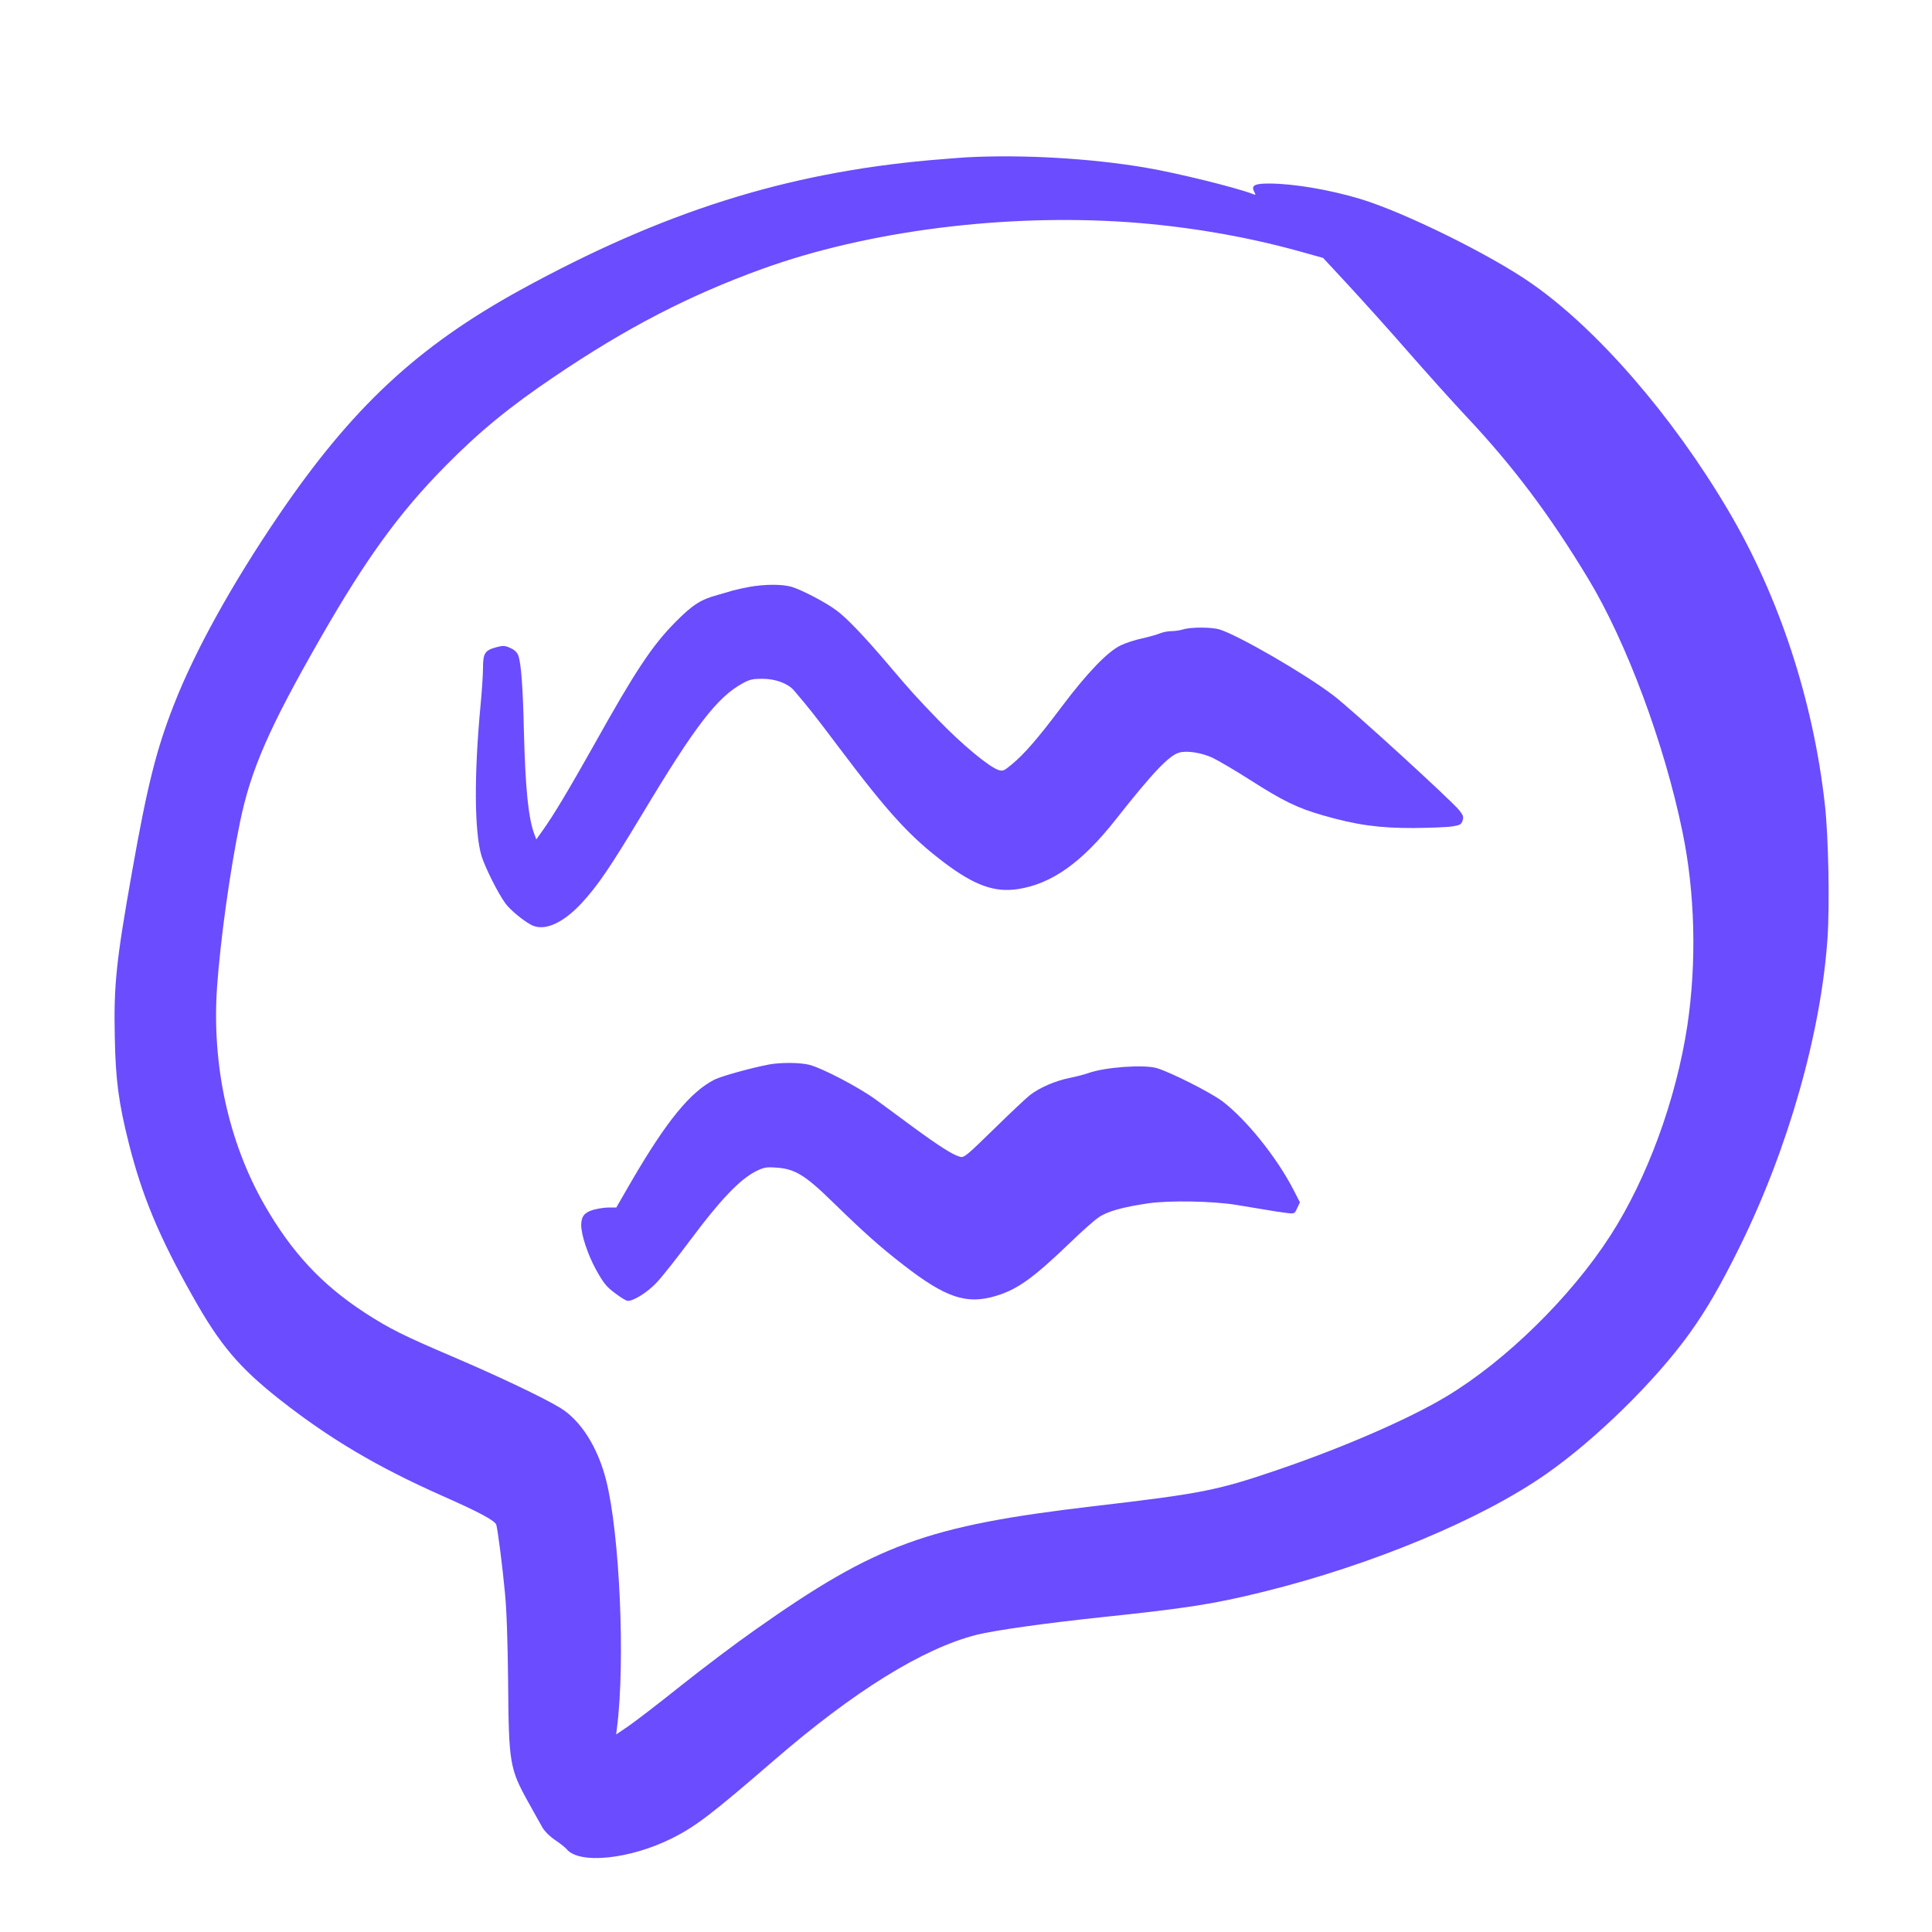 <svg width="60" height="60" viewBox="0 0 60 60" fill="none" xmlns="http://www.w3.org/2000/svg">
<path d="M30.025 4.885C29.86 4.895 29.345 4.935 28.875 4.975C24.37 5.38 20.575 6.585 16.17 9C12.96 10.765 10.93 12.655 8.64 16.025C7.21 18.13 6.055 20.21 5.405 21.875C4.855 23.275 4.575 24.395 4.105 27.05C3.605 29.86 3.53 30.595 3.565 32.215C3.59 33.54 3.685 34.255 4 35.505C4.415 37.145 4.935 38.4 5.985 40.26C6.83 41.765 7.42 42.465 8.695 43.47C10.24 44.685 11.72 45.56 13.725 46.45C14.89 46.965 15.385 47.23 15.415 47.36C15.465 47.565 15.6 48.605 15.68 49.45C15.735 50 15.765 50.92 15.78 52.225C15.8 54.755 15.825 54.925 16.41 55.975C16.575 56.275 16.77 56.62 16.835 56.735C16.905 56.865 17.065 57.025 17.24 57.145C17.4 57.25 17.56 57.38 17.6 57.43C17.995 57.905 19.57 57.74 20.87 57.09C21.6 56.725 22.11 56.335 24.03 54.675C26.515 52.525 28.655 51.195 30.33 50.77C30.895 50.63 32.455 50.41 34.2 50.225C36.865 49.945 37.705 49.815 39.275 49.425C42.62 48.595 46.015 47.18 48.02 45.775C49.56 44.7 51.41 42.885 52.47 41.41C52.995 40.68 53.45 39.895 54.05 38.675C55.54 35.645 56.555 32.065 56.755 29.135C56.825 28.08 56.785 26.005 56.675 25.005C56.315 21.755 55.255 18.525 53.665 15.84C51.935 12.91 49.595 10.21 47.545 8.79C46.275 7.905 43.605 6.59 42.25 6.18C41.29 5.89 40.16 5.7 39.405 5.7C38.96 5.7 38.85 5.76 38.95 5.955C39.005 6.055 39 6.06 38.92 6.03C38.41 5.83 36.545 5.37 35.57 5.205C33.86 4.915 31.76 4.795 30.025 4.885ZM35.05 6.9C36.86 7.03 38.68 7.34 40.355 7.805L41.09 8.01L41.86 8.84C42.285 9.3 43.13 10.235 43.73 10.925C44.33 11.61 45.135 12.505 45.515 12.91C46.99 14.475 48.13 15.995 49.325 17.975C50.51 19.935 51.69 23.1 52.25 25.83C52.645 27.735 52.695 29.9 52.4 31.865C52.05 34.155 51.155 36.6 50.01 38.375C48.785 40.275 46.77 42.255 44.925 43.365C43.78 44.055 41.76 44.935 39.76 45.62C37.805 46.29 37.35 46.38 33.975 46.775C28.79 47.385 27.22 47.955 23.445 50.62C22.865 51.025 21.825 51.81 21.135 52.36C20.44 52.915 19.71 53.475 19.505 53.615L19.135 53.865L19.165 53.62C19.42 51.585 19.245 47.63 18.825 45.975C18.565 44.945 18.04 44.115 17.395 43.72C16.855 43.395 15.5 42.75 14.075 42.14C12.55 41.49 12.085 41.26 11.325 40.765C9.985 39.89 9.06 38.895 8.21 37.415C7.095 35.46 6.575 33.07 6.74 30.66C6.845 29.175 7.145 27.02 7.455 25.525C7.79 23.895 8.365 22.585 9.965 19.795C11.375 17.335 12.415 15.905 13.84 14.465C14.89 13.4 15.83 12.63 17.225 11.69C19.45 10.185 21.385 9.18 23.675 8.35C26.94 7.17 31.18 6.63 35.05 6.9Z" fill="#6B4CFF"/>
<path d="M23.28 18.225C23.095 18.26 22.86 18.31 22.755 18.34C22.655 18.37 22.44 18.435 22.275 18.48C21.76 18.62 21.505 18.785 20.975 19.32C20.255 20.045 19.725 20.845 18.45 23.13C17.65 24.55 17.2 25.305 16.85 25.795L16.655 26.07L16.6 25.92C16.41 25.43 16.315 24.495 16.27 22.7C16.24 21.355 16.185 20.62 16.1 20.365C16.06 20.26 15.985 20.185 15.85 20.125C15.675 20.045 15.625 20.045 15.415 20.1C15.06 20.195 15 20.285 15 20.745C15 20.955 14.965 21.47 14.925 21.89C14.72 24.055 14.73 25.84 14.955 26.585C15.065 26.94 15.47 27.75 15.695 28.055C15.845 28.26 16.245 28.59 16.5 28.725C16.9 28.93 17.475 28.68 18.06 28.05C18.565 27.505 18.94 26.95 19.935 25.3C21.59 22.54 22.27 21.655 23.065 21.22C23.28 21.1 23.385 21.08 23.675 21.08C24.08 21.08 24.47 21.225 24.655 21.44C25.13 21.995 25.325 22.245 26.025 23.175C27.585 25.25 28.26 25.985 29.325 26.79C30.265 27.5 30.895 27.725 31.62 27.61C32.67 27.445 33.6 26.785 34.655 25.445C35.805 23.985 36.315 23.45 36.63 23.37C36.88 23.305 37.325 23.38 37.66 23.535C37.845 23.625 38.375 23.935 38.835 24.23C39.845 24.875 40.295 25.095 41.08 25.32C42.115 25.62 42.845 25.72 43.9 25.715C44.41 25.71 44.95 25.69 45.1 25.665C45.335 25.63 45.38 25.605 45.42 25.49C45.46 25.37 45.445 25.325 45.32 25.165C45.065 24.85 41.94 21.995 41.4 21.59C40.51 20.915 38.485 19.745 37.88 19.55C37.645 19.475 36.995 19.47 36.75 19.545C36.655 19.575 36.49 19.6 36.385 19.6C36.28 19.6 36.125 19.63 36.035 19.665C35.945 19.705 35.695 19.775 35.475 19.825C35.255 19.87 34.95 19.97 34.8 20.045C34.395 20.24 33.765 20.895 32.985 21.93C32.235 22.93 31.815 23.415 31.415 23.745C31.175 23.945 31.14 23.955 31 23.91C30.7 23.805 29.865 23.11 29.15 22.37C28.47 21.665 28.29 21.47 27.575 20.625C26.83 19.75 26.295 19.19 25.975 18.955C25.64 18.705 24.9 18.32 24.585 18.225C24.29 18.14 23.77 18.14 23.28 18.225Z" fill="#6B4CFF"/>
<path d="M23.875 33.06C23.325 33.165 22.41 33.42 22.195 33.525C21.44 33.91 20.715 34.795 19.625 36.66L19.14 37.5H18.905C18.775 37.5 18.555 37.535 18.415 37.575C18.15 37.655 18.05 37.78 18.05 38.045C18.05 38.35 18.255 38.97 18.515 39.44C18.745 39.85 18.83 39.96 19.1 40.16C19.275 40.295 19.45 40.4 19.495 40.4C19.685 40.4 20.095 40.14 20.38 39.845C20.55 39.67 21.045 39.04 21.485 38.45C22.37 37.265 22.975 36.63 23.465 36.38C23.715 36.255 23.79 36.24 24.085 36.26C24.68 36.295 24.99 36.48 25.87 37.34C26.85 38.295 27.345 38.735 28.07 39.295C29.38 40.31 30.025 40.52 30.93 40.245C31.6 40.045 32.09 39.69 33.22 38.605C33.58 38.255 33.985 37.895 34.115 37.81C34.385 37.62 34.85 37.49 35.665 37.37C36.315 37.275 37.68 37.3 38.4 37.42C38.635 37.46 39.03 37.525 39.275 37.565C39.525 37.61 39.83 37.655 39.965 37.67C40.2 37.7 40.205 37.695 40.285 37.52L40.37 37.34L40.175 36.96C39.655 35.945 38.7 34.76 37.96 34.2C37.585 33.92 36.345 33.295 35.92 33.17C35.51 33.055 34.32 33.14 33.8 33.325C33.675 33.37 33.405 33.44 33.2 33.48C32.765 33.57 32.28 33.78 31.985 34.01C31.87 34.1 31.365 34.575 30.865 35.065C30.02 35.89 29.94 35.96 29.815 35.925C29.605 35.875 29.15 35.585 28.36 35.005C27.965 34.71 27.435 34.325 27.185 34.14C26.675 33.77 25.555 33.18 25.14 33.07C24.845 32.995 24.26 32.99 23.875 33.06Z" fill="#6B4CFF"/>
</svg>
